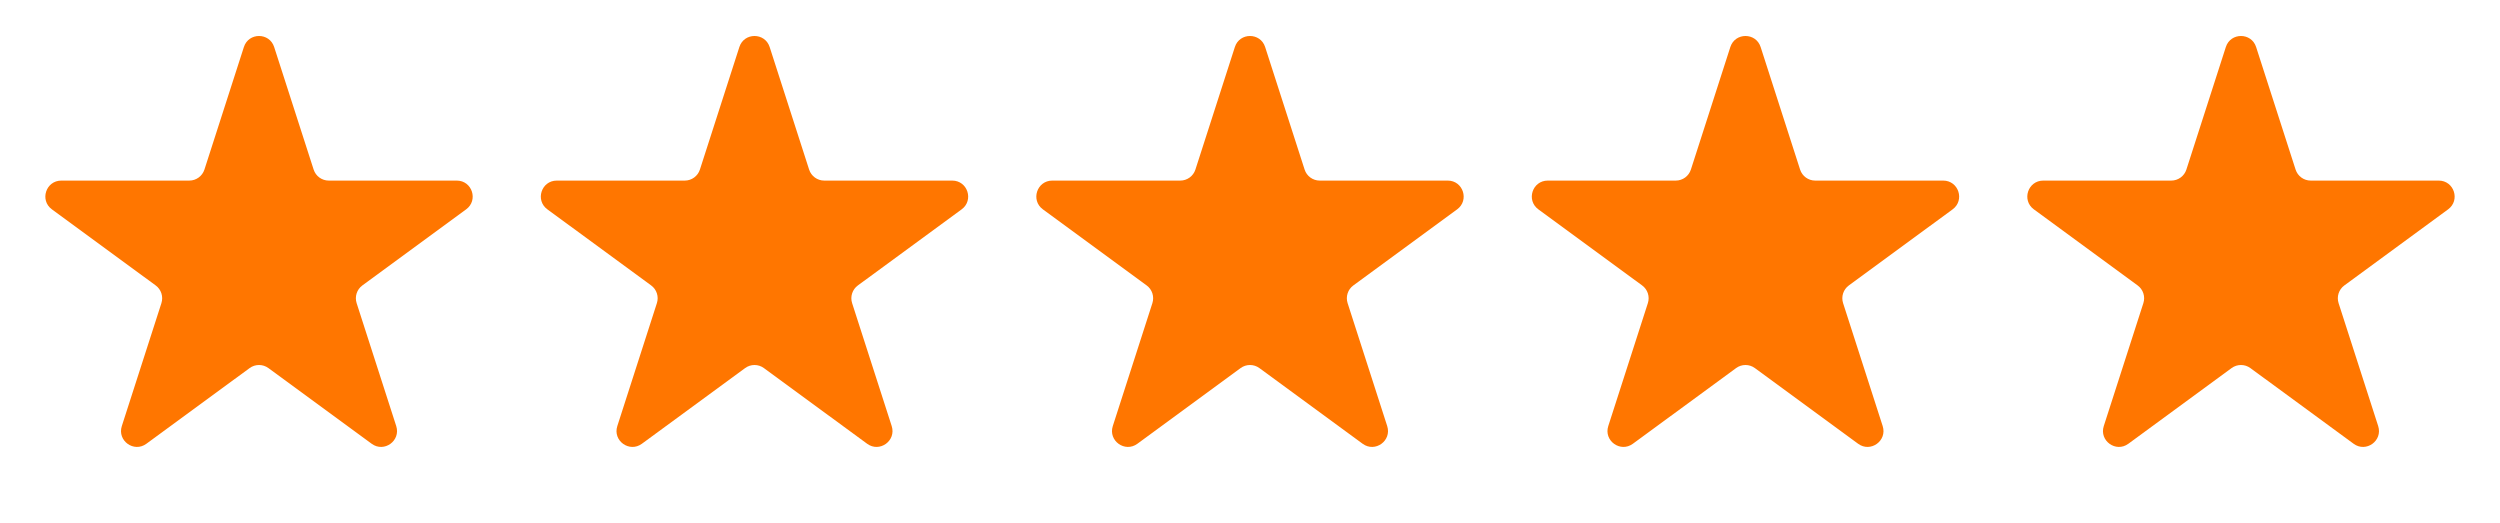 <?xml version="1.0" encoding="UTF-8"?> <svg xmlns="http://www.w3.org/2000/svg" width="110" height="23" viewBox="0 0 110 23" fill="none"> <path d="M10.731 2.069C10.939 1.422 11.855 1.422 12.063 2.069L13.8 7.461C13.893 7.75 14.162 7.946 14.466 7.946H20.098C20.774 7.946 21.057 8.811 20.511 9.211L15.944 12.559C15.701 12.737 15.6 13.051 15.692 13.338L17.434 18.747C17.642 19.393 16.901 19.928 16.354 19.526L11.811 16.196C11.565 16.015 11.23 16.015 10.983 16.196L6.44 19.526C5.893 19.928 5.152 19.393 5.36 18.747L7.102 13.338C7.194 13.051 7.093 12.737 6.85 12.559L2.283 9.211C1.737 8.811 2.02 7.946 2.697 7.946H8.328C8.632 7.946 8.901 7.75 8.995 7.461L10.731 2.069Z" fill="#FF7600"></path> <path d="M32.532 2.069C32.74 1.422 33.656 1.422 33.865 2.069L35.601 7.461C35.694 7.75 35.963 7.946 36.267 7.946H41.899C42.575 7.946 42.858 8.811 42.313 9.211L37.746 12.559C37.503 12.737 37.401 13.051 37.493 13.338L39.235 18.747C39.443 19.393 38.702 19.928 38.155 19.526L33.612 16.196C33.366 16.015 33.031 16.015 32.785 16.196L28.242 19.526C27.694 19.928 26.953 19.393 27.162 18.747L28.903 13.338C28.996 13.051 28.894 12.737 28.651 12.559L24.084 9.211C23.538 8.811 23.821 7.946 24.498 7.946H30.13C30.433 7.946 30.703 7.75 30.796 7.461L32.532 2.069Z" fill="#FF7600"></path> <path d="M54.334 2.069C54.542 1.422 55.458 1.422 55.666 2.069L57.403 7.461C57.496 7.75 57.765 7.946 58.069 7.946H63.701C64.377 7.946 64.66 8.811 64.115 9.211L59.547 12.559C59.304 12.737 59.203 13.051 59.295 13.338L61.037 18.747C61.245 19.393 60.504 19.928 59.957 19.526L55.414 16.196C55.168 16.015 54.833 16.015 54.586 16.196L50.044 19.526C49.496 19.928 48.755 19.393 48.963 18.747L50.705 13.338C50.797 13.051 50.696 12.737 50.453 12.559L45.886 9.211C45.34 8.811 45.623 7.946 46.3 7.946H51.931C52.235 7.946 52.505 7.75 52.598 7.461L54.334 2.069Z" fill="#FF7600"></path> <path d="M76.135 2.069C76.344 1.422 77.259 1.422 77.468 2.069L79.204 7.461C79.297 7.75 79.566 7.946 79.87 7.946H85.502C86.178 7.946 86.461 8.811 85.916 9.211L81.349 12.559C81.106 12.737 81.004 13.051 81.096 13.338L82.838 18.747C83.046 19.393 82.305 19.928 81.758 19.526L77.215 16.196C76.969 16.015 76.634 16.015 76.388 16.196L71.845 19.526C71.297 19.928 70.556 19.393 70.764 18.747L72.506 13.338C72.599 13.051 72.497 12.737 72.254 12.559L67.687 9.211C67.141 8.811 67.424 7.946 68.101 7.946H73.733C74.037 7.946 74.306 7.75 74.399 7.461L76.135 2.069Z" fill="#FF7600"></path> <path d="M97.937 2.069C98.145 1.422 99.061 1.422 99.269 2.069L101.006 7.461C101.099 7.75 101.368 7.946 101.672 7.946H107.304C107.98 7.946 108.263 8.811 107.717 9.211L103.151 12.559C102.907 12.737 102.806 13.051 102.898 13.338L104.64 18.747C104.848 19.393 104.107 19.928 103.56 19.526L99.017 16.196C98.771 16.015 98.436 16.015 98.189 16.196L93.647 19.526C93.099 19.928 92.358 19.393 92.566 18.747L94.308 13.338C94.401 13.051 94.299 12.737 94.056 12.559L89.489 9.211C88.943 8.811 89.226 7.946 89.903 7.946H95.534C95.838 7.946 96.108 7.75 96.201 7.461L97.937 2.069Z" fill="#FF7600"></path> </svg> 